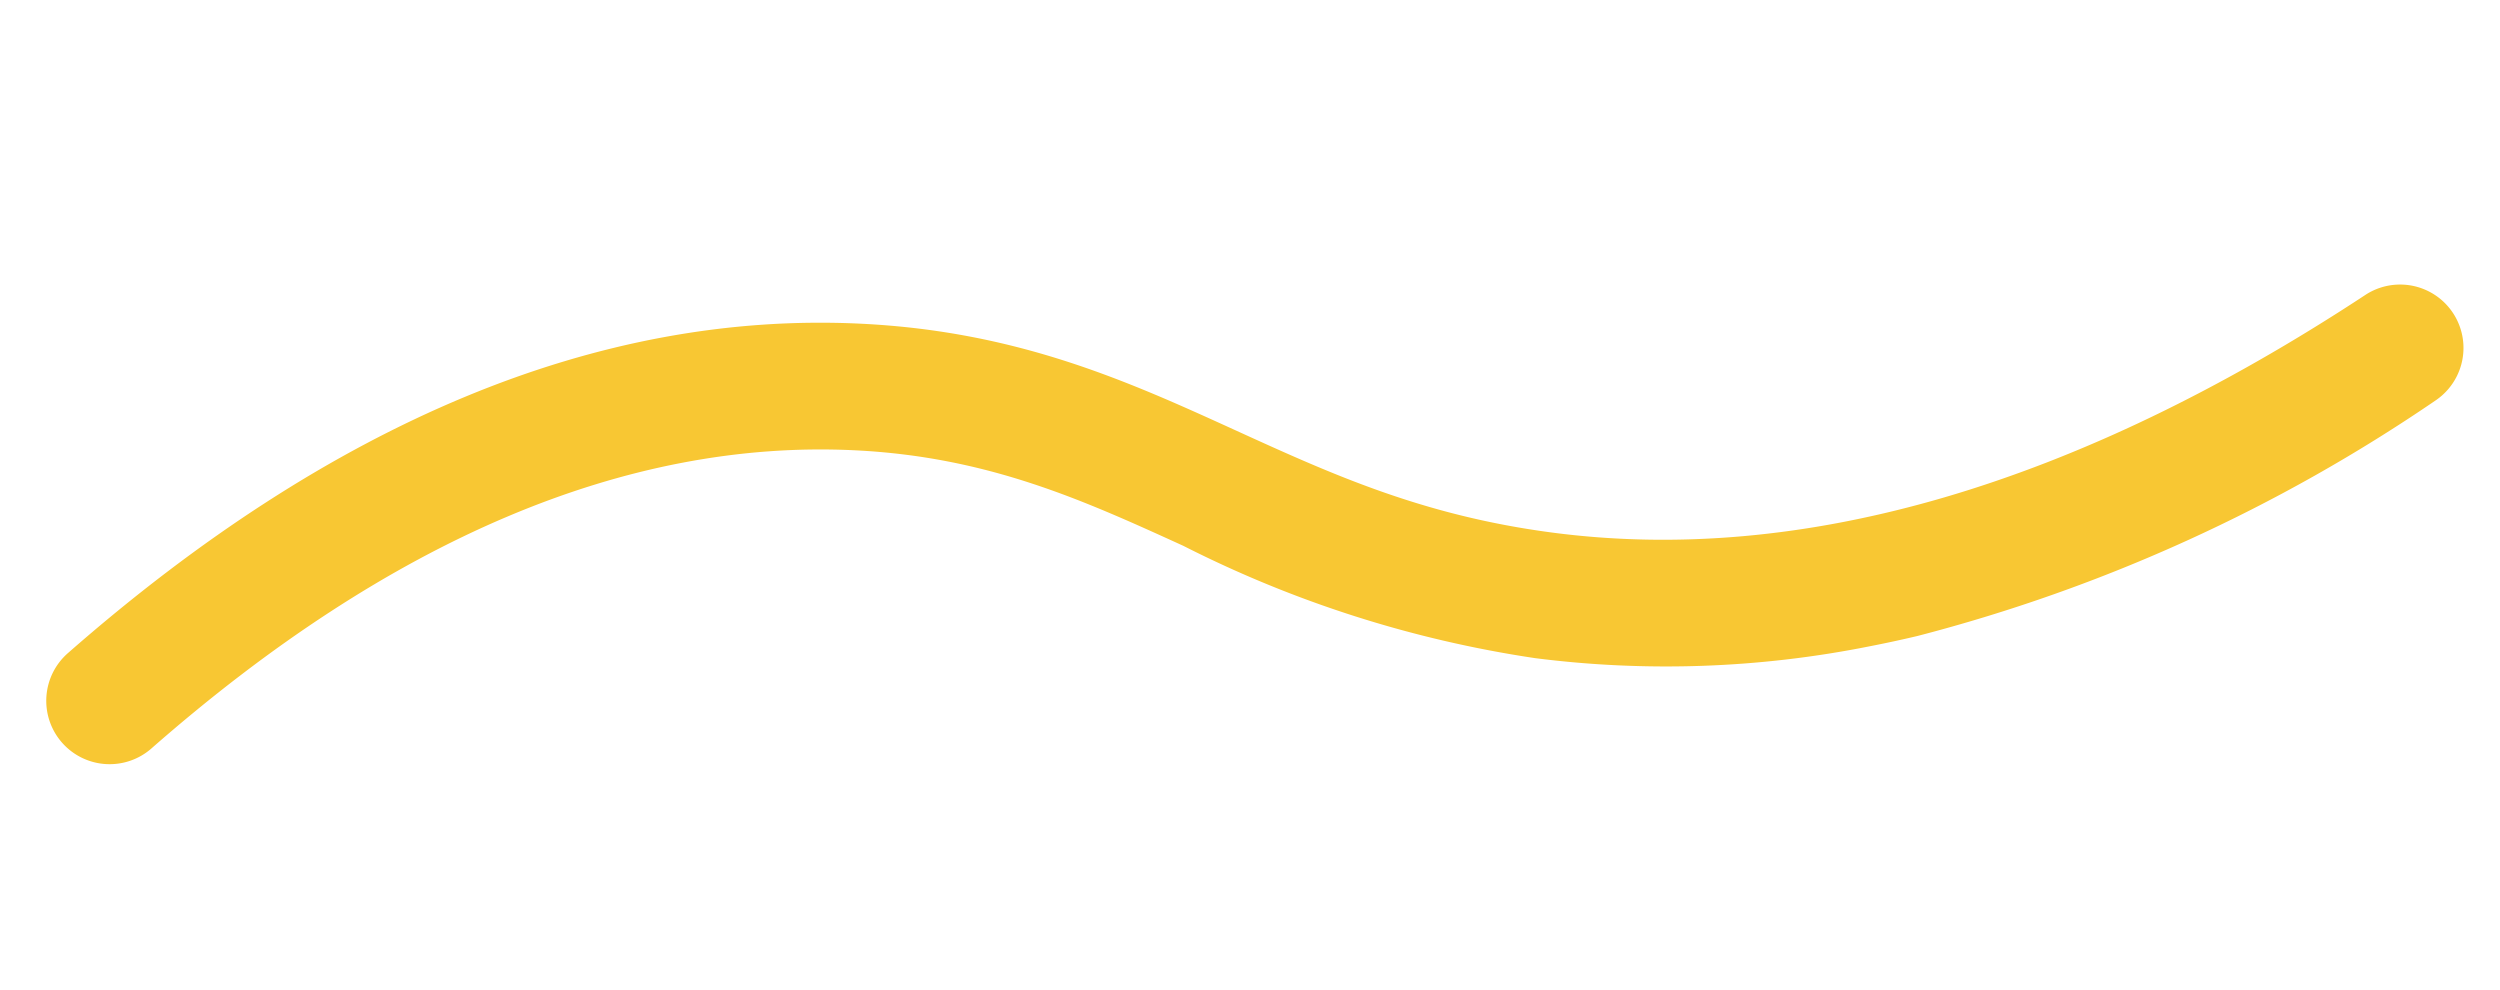 <?xml version="1.0" encoding="UTF-8"?>
<svg xmlns="http://www.w3.org/2000/svg" width="98.621" height="39.052" viewBox="0 0 98.621 39.052">
  <path d="M1953.815,1134.967a40.9,40.9,0,0,1-13.035-2.059,45.477,45.477,0,0,1-12.781-7c-3.547-2.531-6.9-4.921-12.016-6.174-8.752-2.142-18.659-.042-29.445,6.244a2.5,2.5,0,1,1-2.517-4.32c11.944-6.96,23.1-9.241,33.151-6.78,6.052,1.481,9.956,4.266,13.732,6.96,3.384,2.414,6.58,4.694,11.465,6.33,9.442,3.164,20.657,2.123,33.334-3.092a2.5,2.5,0,0,1,1.9,4.624,65.179,65.179,0,0,1-21.862,5.228Q1954.774,1134.967,1953.815,1134.967Z" transform="translate(-2060.733 -715.812) rotate(-11)" fill="#f8c733"></path>
</svg>
